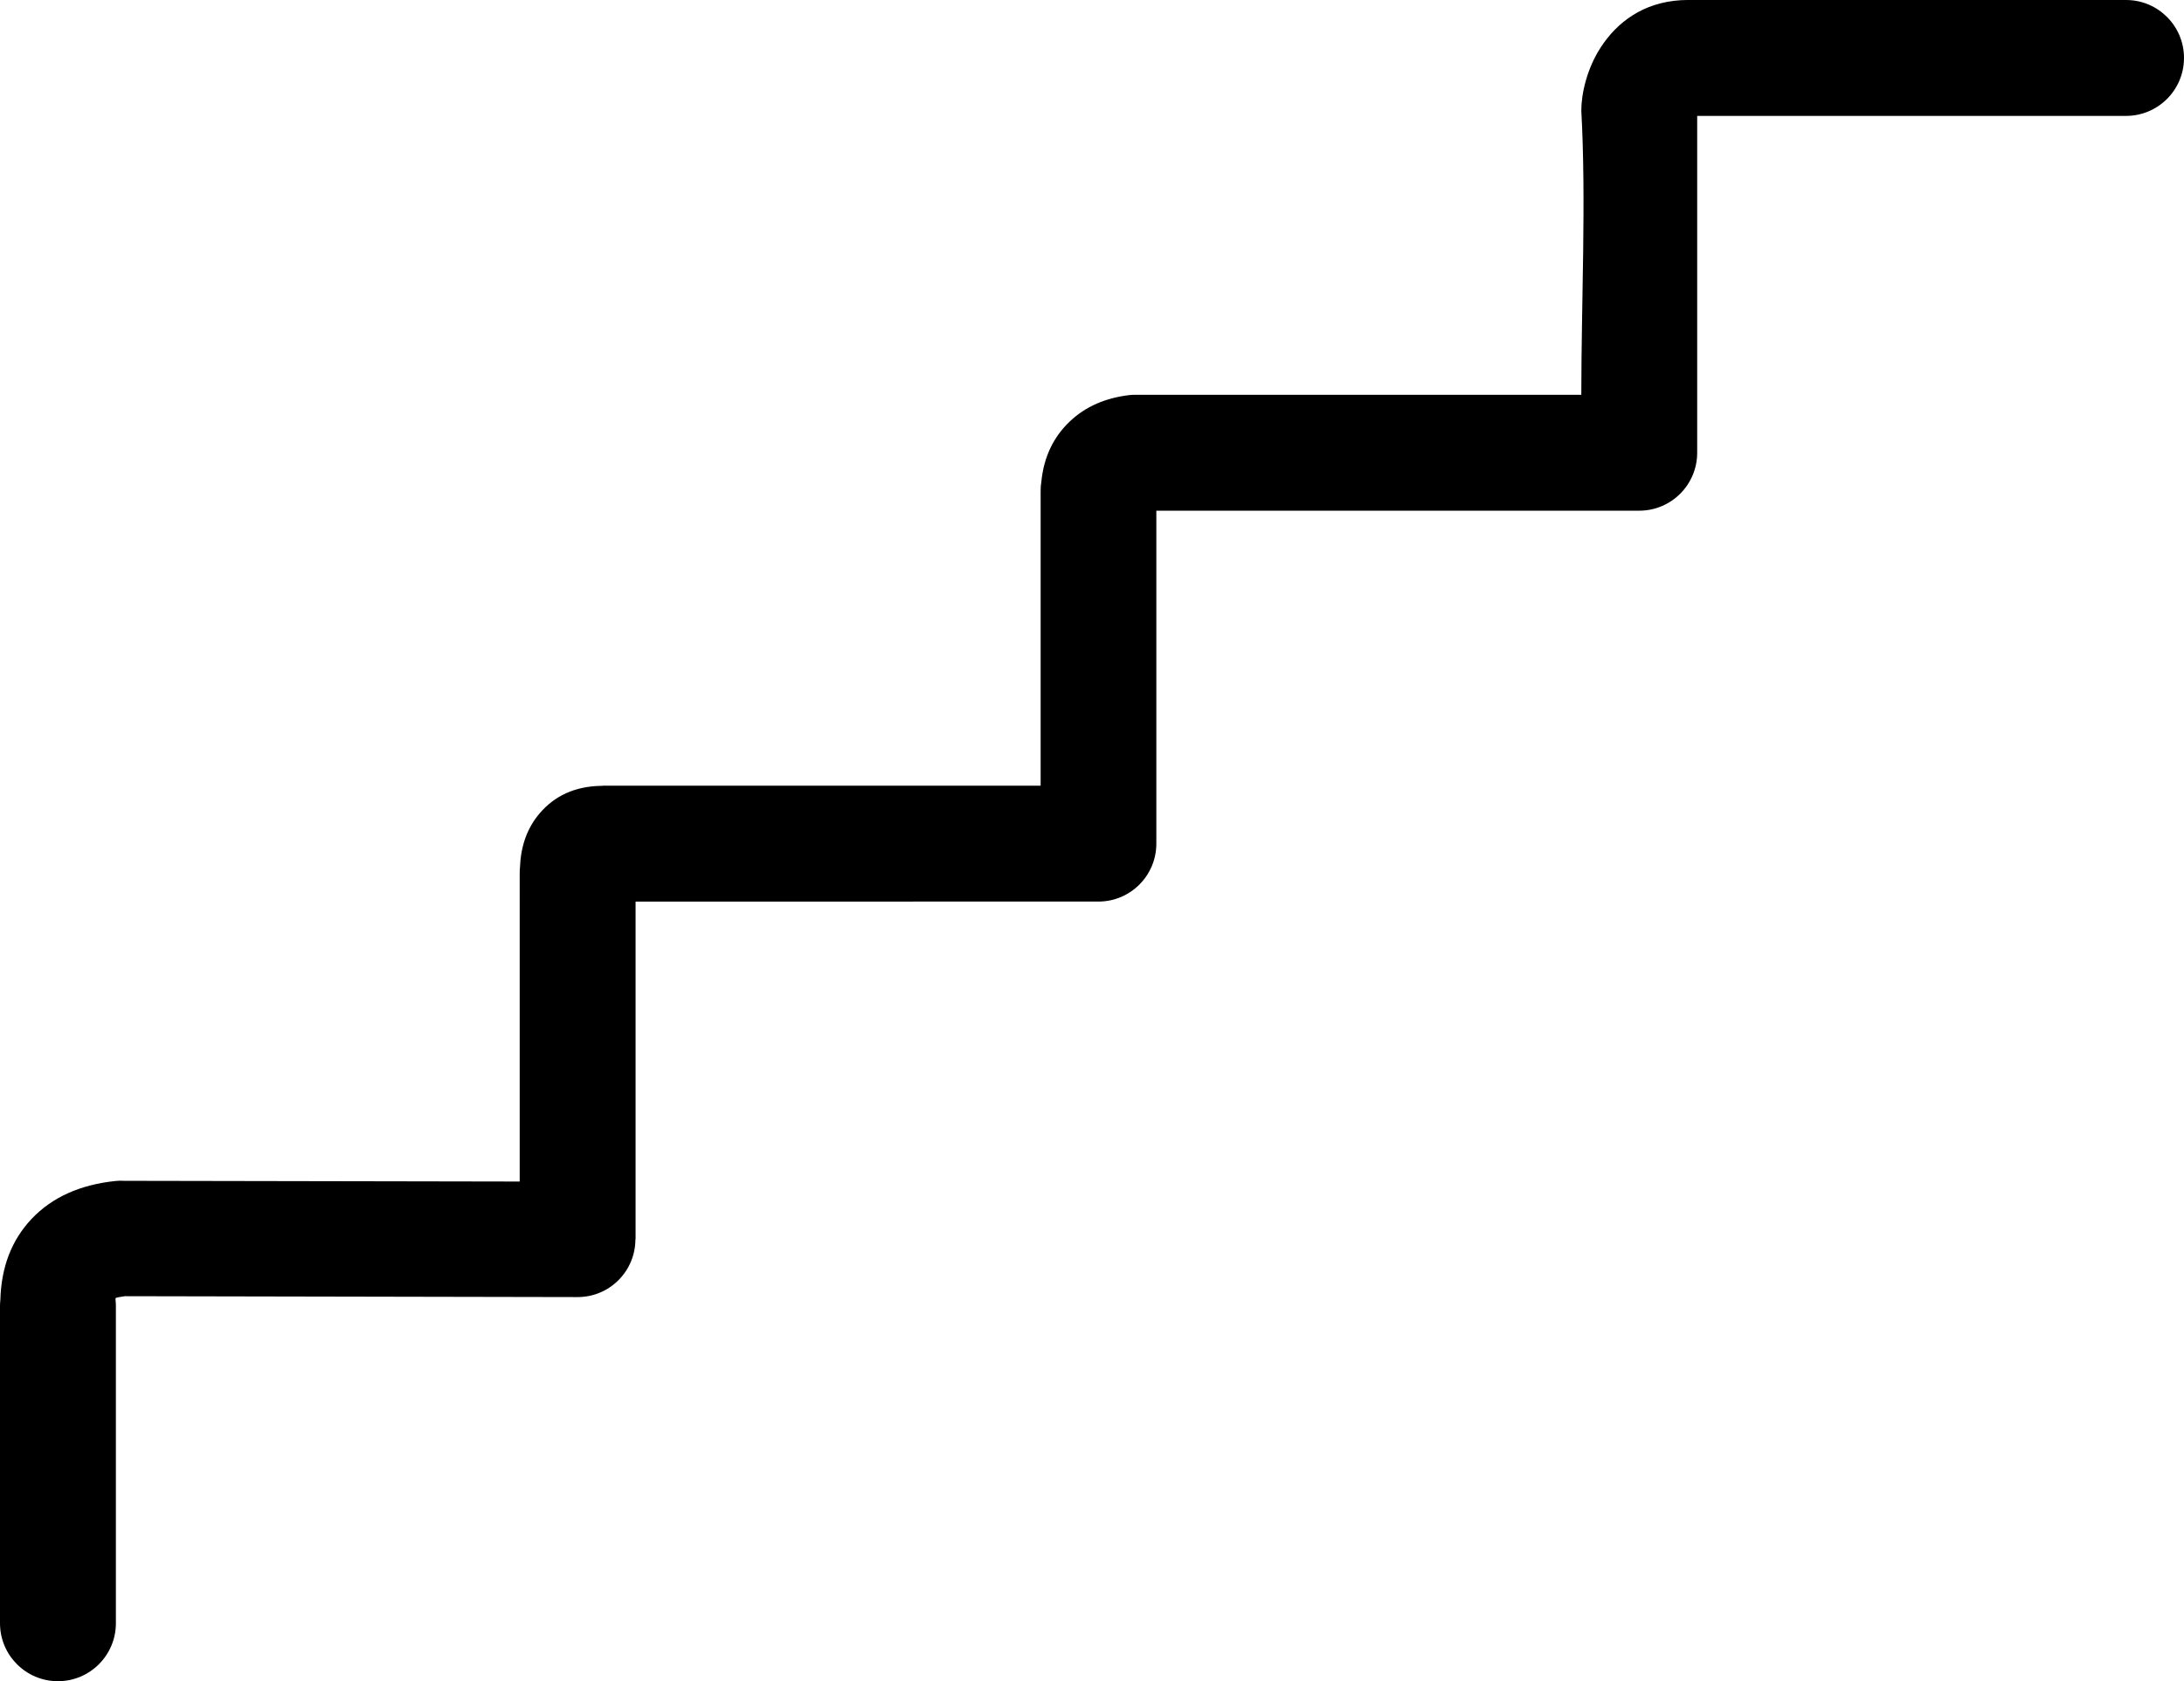 <?xml version="1.0" encoding="UTF-8"?>
<svg xmlns="http://www.w3.org/2000/svg" xmlns:xlink="http://www.w3.org/1999/xlink" version="1.1" id="Layer_1" x="0px" y="0px" viewBox="0 0 122.88 94.58" style="enable-background:new 0 0 122.88 94.58" xml:space="preserve">
  <g>
    <path d="M6.52,91.32c0,1.8-1.46,3.26-3.26,3.26c-1.8,0-3.26-1.46-3.26-3.26V73.45c0-0.11,0.01-0.22,0.02-0.32 c0.05-1.86,0.64-3.37,1.75-4.55c1.16-1.23,2.74-1.93,4.72-2.14c0.17-0.02,0.34-0.02,0.51-0.01l22.24,0.04V49.07 c0-0.11,0.01-0.22,0.02-0.33c0.05-1.17,0.41-2.17,1.1-2.98c0.85-1,2-1.52,3.44-1.55l0.09,0V44.2h24.66V27.61 c0-0.17,0.01-0.34,0.04-0.51c0.14-1.42,0.7-2.53,1.59-3.38c0.91-0.87,2.04-1.33,3.33-1.49c0.13-0.02,0.26-0.02,0.38-0.02l25.08,0 c0-5.09,0.28-10.99,0-15.99c0-0.95,0.32-2.38,1.11-3.58c0.9-1.37,2.34-2.5,4.5-2.63L94.93,0h24.69c1.8,0,3.26,1.46,3.26,3.26 c0,1.8-1.46,3.26-3.26,3.26H95.49v18.95c0,1.8-1.46,3.26-3.26,3.26H65.06v18.73c0,1.8-1.46,3.26-3.26,3.26H35.76v19h-0.01 c0,1.79-1.45,3.25-3.25,3.25L7.03,72.92C6.72,72.96,6.54,73,6.5,73.03l0,0.09c0.01,0.11,0.02,0.21,0.02,0.32V91.32L6.52,91.32z"></path>
  </g>
</svg>
